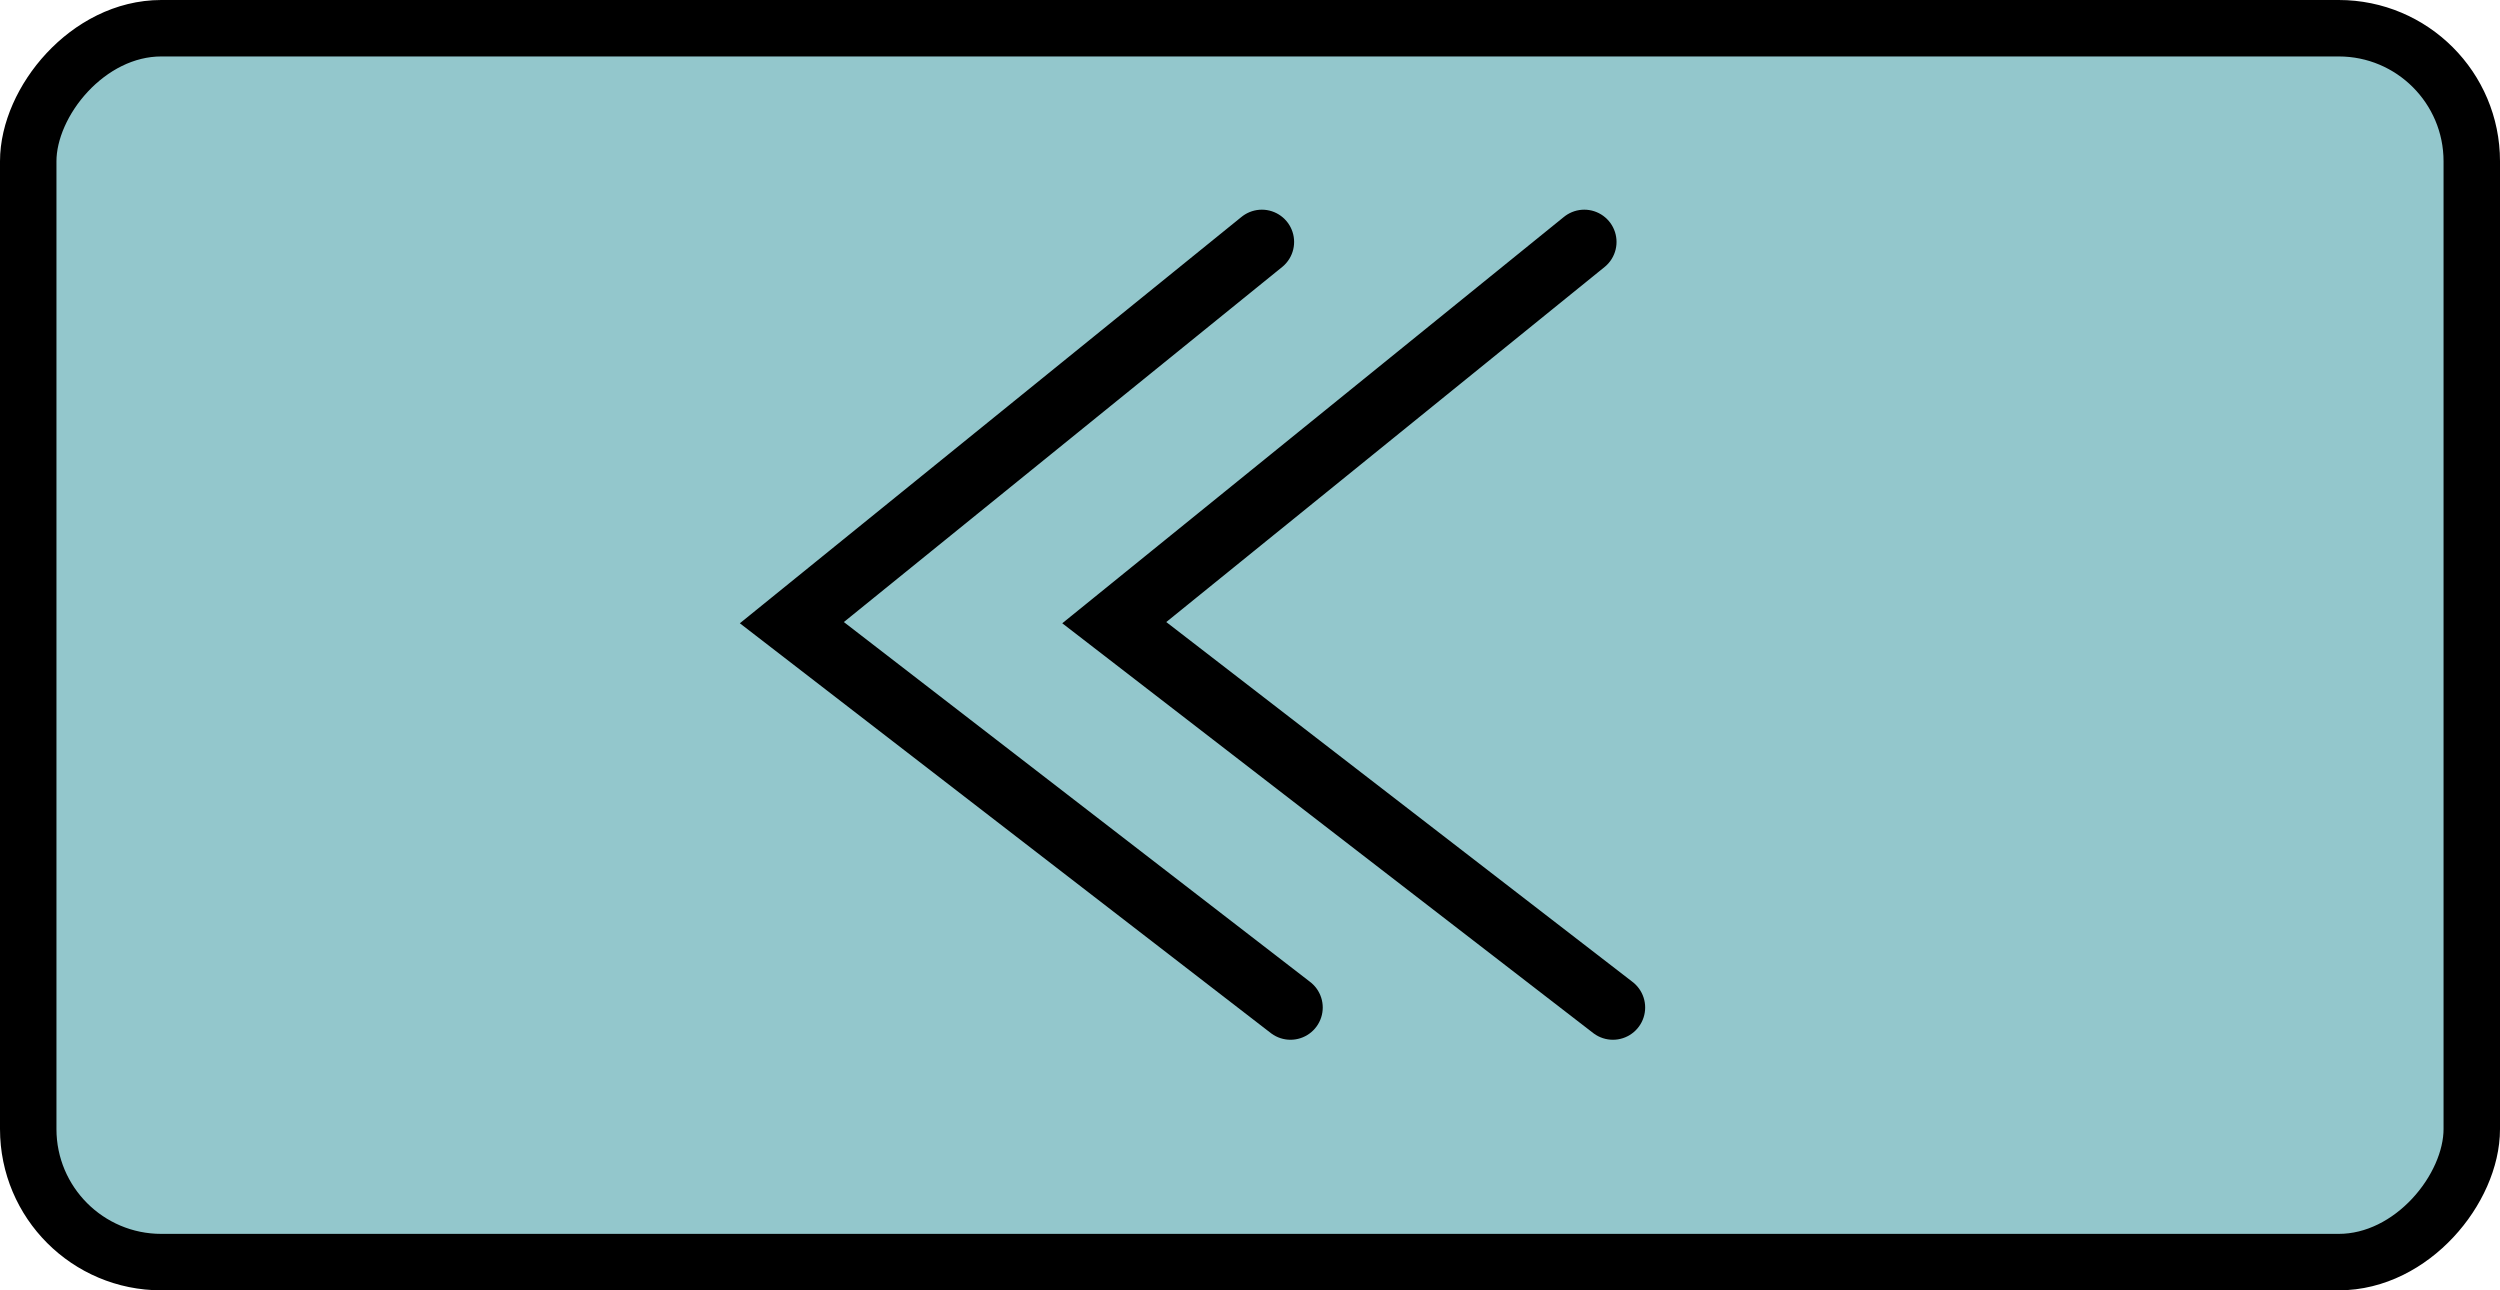 <?xml version="1.0" encoding="UTF-8"?> <svg xmlns="http://www.w3.org/2000/svg" width="31" height="16" viewBox="0 0 31 16" fill="none"><rect x="-0.35" y="0.35" width="30.3" height="15.3" rx="1.65" transform="matrix(-1 0 0 1 30.3 0)" fill="#93C7CC" stroke="black" stroke-width="0.7"></rect><path d="M19.645 3L13.817 7.721L20 12.493" stroke="black" stroke-width="0.8" stroke-linecap="round"></path><path d="M15.647 3L9.819 7.721L16.002 12.493" stroke="black" stroke-width="0.8" stroke-linecap="round"></path></svg> 